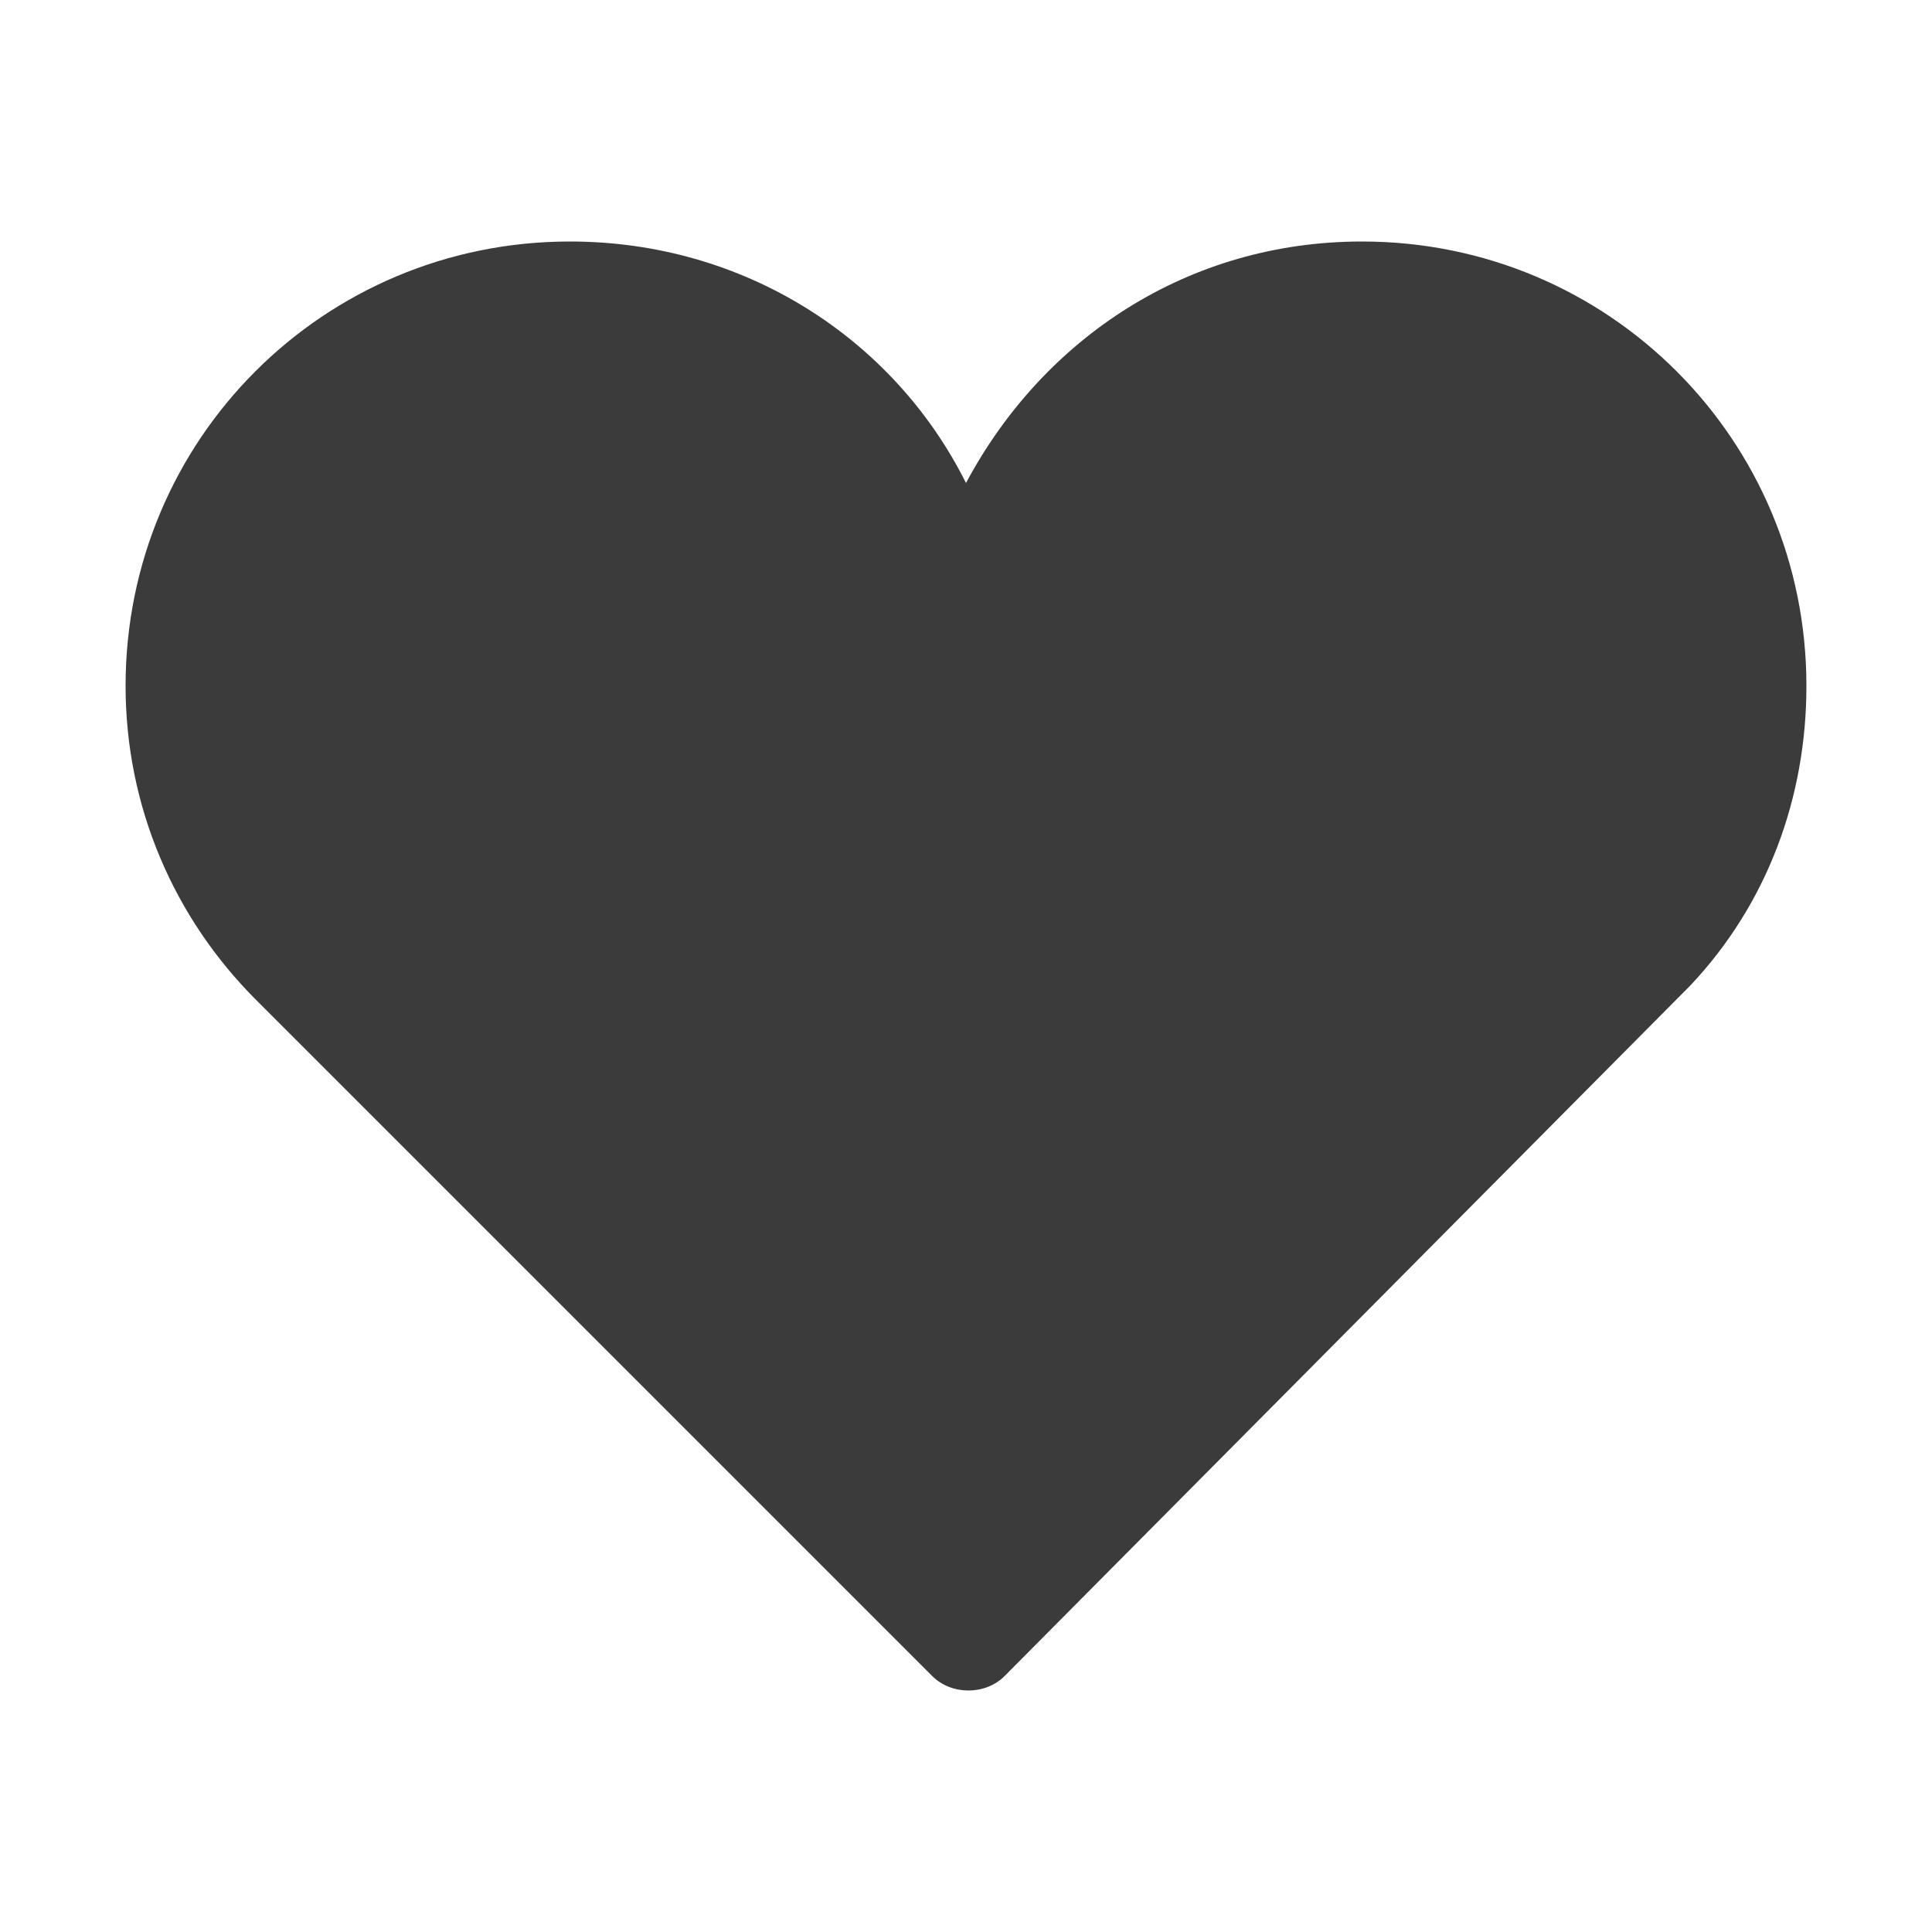 <?xml version="1.0" encoding="utf-8"?>
<!-- Generator: Adobe Illustrator 21.0.2, SVG Export Plug-In . SVG Version: 6.00 Build 0)  -->
<svg version="1.1" id="レイヤー_1" xmlns="http://www.w3.org/2000/svg" xmlns:xlink="http://www.w3.org/1999/xlink" x="0px"
	 y="0px" viewBox="0 0 40 40" style="enable-background:new 0 0 40 40;" xml:space="preserve">
<style type="text/css">
	.st0{fill:#3B3B3B;}
</style>
<path class="st0" d="M28.2,5c-3.6,0-6.6,2-8.2,5c-1.5-3-4.6-5-8.2-5c-5.1,0-9.2,4.1-9.2,9.2c0,2.5,1,4.8,2.7,6.5l14,14
	c0.4,0.4,1.1,0.4,1.5,0L35,20.4c1.6-1.7,2.4-3.9,2.4-6.2C37.4,9.1,33.3,5,28.2,5z"/>
</svg>
